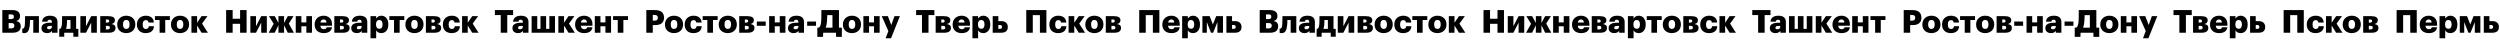 <?xml version="1.0" encoding="UTF-8"?> <svg xmlns="http://www.w3.org/2000/svg" width="2368" height="42" viewBox="0 0 2368 42" fill="none"> <path d="M214.19 9.55V31H220.37V22.54H227.42V31H233.57V9.55H227.42V17.74H220.37V9.55H214.19ZM237.145 31H242.485L247.405 21.46V31H252.745V15.31H247.405L242.485 24.85V15.31H237.145V31ZM263.753 23.92V31H269.063V23.92L272.573 31H278.393L273.563 22.36L278.003 15.31H272.573L269.063 21.73V15.31H263.753V21.73L260.243 15.31H254.753L259.223 22.54L254.483 31H260.183L263.753 23.92ZM290.174 24.85V31H295.514V15.31H290.174V21.19H285.464V15.31H280.124V31H285.464V24.85H290.174ZM306.527 31.36C311.297 31.36 313.997 29.38 314.477 25.81H309.437C309.227 26.86 308.507 27.67 306.707 27.67C304.787 27.67 303.587 26.47 303.437 24.4H314.477V22.99C314.477 20.2 313.547 18.16 312.107 16.84C310.637 15.52 308.657 14.89 306.497 14.89C304.127 14.89 301.997 15.67 300.467 17.11C298.937 18.55 298.007 20.59 298.007 23.11V23.35C298.007 25.9 298.907 27.94 300.437 29.29C301.907 30.64 304.037 31.36 306.527 31.36ZM309.257 21.37H303.497C303.767 19.45 304.847 18.43 306.497 18.43C308.267 18.43 309.167 19.45 309.257 21.37ZM316.686 15.31V31H324.966C329.256 31 331.146 29.2 331.146 26.35V26.32C331.146 24.25 329.796 23.14 327.306 22.75C329.496 22.27 330.546 21.19 330.546 19.15V19.12C330.546 16.6 328.446 15.31 324.576 15.31H316.686ZM323.256 21.4H322.026V18.46H322.986C324.426 18.46 325.176 18.76 325.176 19.87C325.176 20.95 324.546 21.4 323.256 21.4ZM323.586 27.88H322.026V24.52H323.886C325.206 24.52 325.776 25.12 325.776 26.2C325.776 27.43 324.996 27.88 323.586 27.88ZM338.003 31.36C340.523 31.36 341.903 30.34 342.653 29.17V31H347.873V20.83C347.873 18.76 347.183 17.26 345.953 16.3C344.723 15.34 342.953 14.89 340.793 14.89C338.633 14.89 336.833 15.34 335.543 16.27C334.223 17.23 333.413 18.64 333.293 20.53H338.333C338.453 19.54 338.993 18.67 340.463 18.67C342.173 18.67 342.533 19.63 342.533 21.16V21.52H341.033C335.783 21.52 332.693 22.96 332.693 26.65C332.693 28.33 333.323 29.5 334.313 30.25C335.273 31 336.593 31.36 338.003 31.36ZM339.863 27.73C338.573 27.73 338.003 27.19 338.003 26.26C338.003 24.97 338.963 24.55 341.123 24.55H342.533V25.51C342.533 26.86 341.393 27.73 339.863 27.73ZM350.937 15.31V36.25H356.307V28.69C357.117 30.25 358.767 31.36 361.167 31.36C362.997 31.36 364.677 30.67 365.877 29.32C367.077 28 367.827 25.99 367.827 23.26V23.02C367.827 20.35 367.077 18.28 365.877 16.93C364.677 15.58 363.027 14.89 361.197 14.89C358.797 14.89 357.237 16.12 356.307 17.65V15.31H350.937ZM359.277 27.25C357.327 27.25 356.157 25.9 356.157 23.23V22.99C356.157 20.35 357.327 18.94 359.277 18.94C361.197 18.94 362.367 20.26 362.367 23.02V23.26C362.367 25.87 361.317 27.25 359.277 27.25ZM382.964 18.97V15.31H368.804V18.97H373.214V31H378.554V18.97H382.964ZM392.603 27.37C390.533 27.37 389.483 25.93 389.483 23.2V22.96C389.483 20.32 390.563 18.91 392.603 18.91C394.643 18.91 395.693 20.38 395.693 23.02V23.26C395.693 25.9 394.643 27.37 392.603 27.37ZM392.573 31.36C394.973 31.36 397.133 30.61 398.693 29.2C400.223 27.79 401.153 25.75 401.153 23.2V22.96C401.153 20.47 400.223 18.46 398.693 17.05C397.163 15.64 395.003 14.89 392.603 14.89C390.173 14.89 388.013 15.67 386.483 17.11C384.923 18.55 383.993 20.59 383.993 23.11V23.35C383.993 25.87 384.923 27.91 386.483 29.26C388.013 30.61 390.173 31.36 392.573 31.36ZM403.405 15.31V31H411.685C415.975 31 417.865 29.2 417.865 26.35V26.32C417.865 24.25 416.515 23.14 414.025 22.75C416.215 22.27 417.265 21.19 417.265 19.15V19.12C417.265 16.6 415.165 15.31 411.295 15.31H403.405ZM409.975 21.4H408.745V18.46H409.705C411.145 18.46 411.895 18.76 411.895 19.87C411.895 20.95 411.265 21.4 409.975 21.4ZM410.305 27.88H408.745V24.52H410.605C411.925 24.52 412.495 25.12 412.495 26.2C412.495 27.43 411.715 27.88 410.305 27.88ZM427.722 31.36C432.792 31.36 435.462 28.78 435.612 24.82H430.782C430.572 26.53 429.582 27.43 428.052 27.43C426.012 27.43 424.962 26.05 424.962 23.29V23.05C424.962 20.41 426.042 19.06 427.962 19.06C429.522 19.06 430.242 19.87 430.482 21.34H435.522C435.372 18.94 434.412 17.35 433.002 16.3C431.592 15.31 429.762 14.89 427.842 14.89C425.532 14.89 423.462 15.64 421.932 17.05C420.402 18.46 419.472 20.5 419.472 23.11V23.35C419.472 25.99 420.372 28 421.842 29.32C423.312 30.67 425.352 31.36 427.722 31.36ZM443.052 24.13L447.282 31H453.282L447.732 22.36L452.862 15.31H447.282L443.052 21.52V15.31H437.682V31H443.052V24.13Z" fill="black"></path> <path d="M474.3 14.29V31H480.48V14.29H486.03V9.55H468.75V14.29H474.3ZM490.702 31.36C493.222 31.36 494.602 30.34 495.352 29.17V31H500.572V20.83C500.572 18.76 499.882 17.26 498.652 16.3C497.422 15.34 495.652 14.89 493.492 14.89C491.332 14.89 489.532 15.34 488.242 16.27C486.922 17.23 486.112 18.64 485.992 20.53H491.032C491.152 19.54 491.692 18.67 493.162 18.67C494.872 18.67 495.232 19.63 495.232 21.16V21.52H493.732C488.482 21.52 485.392 22.96 485.392 26.65C485.392 28.33 486.022 29.5 487.012 30.25C487.972 31 489.292 31.36 490.702 31.36ZM492.562 27.73C491.272 27.73 490.702 27.19 490.702 26.26C490.702 24.97 491.662 24.55 493.822 24.55H495.232V25.51C495.232 26.86 494.092 27.73 492.562 27.73ZM503.546 15.31V31H525.686V15.31H520.346V27.34H517.286V15.31H511.946V27.34H508.886V15.31H503.546ZM534.257 24.13L538.487 31H544.487L538.937 22.36L544.067 15.31H538.487L534.257 21.52V15.31H528.887V31H534.257V24.13ZM553.24 31.36C558.01 31.36 560.71 29.38 561.19 25.81H556.15C555.94 26.86 555.22 27.67 553.42 27.67C551.5 27.67 550.3 26.47 550.15 24.4H561.19V22.99C561.19 20.2 560.26 18.16 558.82 16.84C557.35 15.52 555.37 14.89 553.21 14.89C550.84 14.89 548.71 15.67 547.18 17.11C545.65 18.55 544.72 20.59 544.72 23.11V23.35C544.72 25.9 545.62 27.94 547.15 29.29C548.62 30.64 550.75 31.36 553.24 31.36ZM555.97 21.37H550.21C550.48 19.45 551.56 18.43 553.21 18.43C554.98 18.43 555.88 19.45 555.97 21.37ZM573.449 24.85V31H578.789V15.31H573.449V21.19H568.739V15.31H563.399V31H568.739V24.85H573.449ZM594.872 18.97V15.31H580.712V18.97H585.122V31H590.462V18.97H594.872Z" fill="black"></path> <path d="M873.3 14.29V31H879.48V14.29H885.03V9.55H867.75V14.29H873.3ZM886.257 15.31V31H894.537C898.827 31 900.717 29.2 900.717 26.35V26.32C900.717 24.25 899.367 23.14 896.877 22.75C899.067 22.27 900.117 21.19 900.117 19.15V19.12C900.117 16.6 898.017 15.31 894.147 15.31H886.257ZM892.827 21.4H891.597V18.46H892.557C893.997 18.46 894.747 18.76 894.747 19.87C894.747 20.95 894.117 21.4 892.827 21.4ZM893.157 27.88H891.597V24.52H893.457C894.777 24.52 895.347 25.12 895.347 26.2C895.347 27.43 894.567 27.88 893.157 27.88ZM910.843 31.36C915.613 31.36 918.313 29.38 918.793 25.81H913.753C913.543 26.86 912.823 27.67 911.023 27.67C909.103 27.67 907.903 26.47 907.753 24.4H918.793V22.99C918.793 20.2 917.863 18.16 916.423 16.84C914.953 15.52 912.973 14.89 910.813 14.89C908.443 14.89 906.313 15.67 904.783 17.11C903.253 18.55 902.323 20.59 902.323 23.11V23.35C902.323 25.9 903.223 27.94 904.753 29.29C906.223 30.64 908.353 31.36 910.843 31.36ZM913.573 21.37H907.813C908.083 19.45 909.163 18.43 910.813 18.43C912.583 18.43 913.483 19.45 913.573 21.37ZM921.093 15.31V36.25H926.463V28.69C927.273 30.25 928.923 31.36 931.323 31.36C933.153 31.36 934.833 30.67 936.033 29.32C937.233 28 937.983 25.99 937.983 23.26V23.02C937.983 20.35 937.233 18.28 936.033 16.93C934.833 15.58 933.183 14.89 931.353 14.89C928.953 14.89 927.393 16.12 926.463 17.65V15.31H921.093ZM929.433 27.25C927.483 27.25 926.313 25.9 926.313 23.23V22.99C926.313 20.35 927.483 18.94 929.433 18.94C931.353 18.94 932.523 20.26 932.523 23.02V23.26C932.523 25.87 931.473 27.25 929.433 27.25ZM940.28 15.31V31H948.29C952.61 31 954.59 28.99 954.59 25.63V25.54C954.59 22.18 952.37 19.99 948.5 19.99H945.62V15.31H940.28ZM946.91 27.34H945.62V23.65H946.91C948.38 23.65 949.1 24.28 949.1 25.51V25.6C949.1 26.92 948.32 27.34 946.91 27.34Z" fill="black"></path> <path d="M985 14.35V31H991.15V9.55H972.07V31H978.25V14.35H985ZM1002.21 31.36C1007.28 31.36 1009.95 28.78 1010.1 24.82H1005.27C1005.06 26.53 1004.07 27.43 1002.54 27.43C1000.5 27.43 999.446 26.05 999.446 23.29V23.05C999.446 20.41 1000.53 19.06 1002.45 19.06C1004.01 19.06 1004.73 19.87 1004.97 21.34H1010.01C1009.86 18.94 1008.9 17.35 1007.49 16.3C1006.08 15.31 1004.25 14.89 1002.33 14.89C1000.02 14.89 997.946 15.64 996.416 17.05C994.886 18.46 993.956 20.5 993.956 23.11V23.35C993.956 25.99 994.856 28 996.326 29.32C997.796 30.67 999.836 31.36 1002.21 31.36ZM1017.54 24.13L1021.77 31H1027.77L1022.22 22.36L1027.35 15.31H1021.77L1017.54 21.52V15.31H1012.17V31H1017.54V24.13ZM1036.61 27.37C1034.54 27.37 1033.49 25.93 1033.49 23.2V22.96C1033.49 20.32 1034.57 18.91 1036.61 18.91C1038.65 18.91 1039.7 20.38 1039.7 23.02V23.26C1039.7 25.9 1038.65 27.37 1036.61 27.37ZM1036.58 31.36C1038.98 31.36 1041.14 30.61 1042.7 29.2C1044.23 27.79 1045.16 25.75 1045.16 23.2V22.96C1045.16 20.47 1044.23 18.46 1042.7 17.05C1041.17 15.64 1039.01 14.89 1036.61 14.89C1034.18 14.89 1032.02 15.67 1030.49 17.11C1028.93 18.55 1028 20.59 1028 23.11V23.35C1028 25.87 1028.93 27.91 1030.49 29.26C1032.02 30.61 1034.18 31.36 1036.58 31.36ZM1047.41 15.31V31H1055.69C1059.98 31 1061.87 29.2 1061.87 26.35V26.32C1061.87 24.25 1060.52 23.14 1058.03 22.75C1060.22 22.27 1061.27 21.19 1061.27 19.15V19.12C1061.27 16.6 1059.17 15.31 1055.3 15.31H1047.41ZM1053.98 21.4H1052.75V18.46H1053.71C1055.15 18.46 1055.9 18.76 1055.9 19.87C1055.9 20.95 1055.27 21.4 1053.98 21.4ZM1054.31 27.88H1052.75V24.52H1054.61C1055.93 24.52 1056.5 25.12 1056.5 26.2C1056.5 27.43 1055.72 27.88 1054.31 27.88Z" fill="black"></path> <path d="M1092 14.35V31H1098.15V9.55H1079.07V31H1085.25V14.35H1092ZM1109.48 31.36C1114.25 31.36 1116.95 29.38 1117.43 25.81H1112.39C1112.18 26.86 1111.46 27.67 1109.66 27.67C1107.74 27.67 1106.54 26.47 1106.39 24.4H1117.43V22.99C1117.43 20.2 1116.5 18.16 1115.06 16.84C1113.59 15.52 1111.61 14.89 1109.45 14.89C1107.08 14.89 1104.95 15.67 1103.42 17.11C1101.89 18.55 1100.96 20.59 1100.96 23.11V23.35C1100.96 25.9 1101.86 27.94 1103.39 29.29C1104.86 30.64 1106.99 31.36 1109.48 31.36ZM1112.21 21.37H1106.45C1106.72 19.45 1107.8 18.43 1109.45 18.43C1111.22 18.43 1112.12 19.45 1112.21 21.37ZM1119.73 15.31V36.25H1125.1V28.69C1125.91 30.25 1127.56 31.36 1129.96 31.36C1131.79 31.36 1133.47 30.67 1134.67 29.32C1135.87 28 1136.62 25.99 1136.62 23.26V23.02C1136.62 20.35 1135.87 18.28 1134.67 16.93C1133.47 15.58 1131.82 14.89 1129.99 14.89C1127.59 14.89 1126.03 16.12 1125.1 17.65V15.31H1119.73ZM1128.07 27.25C1126.12 27.25 1124.95 25.9 1124.95 23.23V22.99C1124.95 20.35 1126.12 18.94 1128.07 18.94C1129.99 18.94 1131.16 20.26 1131.16 23.02V23.26C1131.16 25.87 1130.11 27.25 1128.07 27.25ZM1143.11 20.92L1147.07 31H1149.08L1153.13 20.92V31H1158.41V15.31H1151.96L1148.84 23.14L1145.78 15.31H1138.91V31H1143.11V20.92ZM1161.65 15.31V31H1169.66C1173.98 31 1175.96 28.99 1175.96 25.63V25.54C1175.96 22.18 1173.74 19.99 1169.87 19.99H1166.99V15.31H1161.65ZM1168.28 27.34H1166.99V23.65H1168.28C1169.75 23.65 1170.47 24.28 1170.47 25.51V25.6C1170.47 26.92 1169.69 27.34 1168.28 27.34Z" fill="black"></path> <path d="M612.19 9.55V31H618.31V23.77H620.62C625.99 23.77 628.96 21.37 628.96 16.84V16.72C628.96 12.16 626.23 9.55 620.35 9.55H612.19ZM620.08 19.57H618.31V14.17H620.11C622.03 14.17 623.11 14.92 623.11 16.75V16.87C623.11 18.67 622.12 19.57 620.08 19.57ZM638.464 27.37C636.394 27.37 635.344 25.93 635.344 23.2V22.96C635.344 20.32 636.424 18.91 638.464 18.91C640.504 18.91 641.554 20.38 641.554 23.02V23.26C641.554 25.9 640.504 27.37 638.464 27.37ZM638.434 31.36C640.834 31.36 642.994 30.61 644.554 29.2C646.084 27.79 647.014 25.75 647.014 23.2V22.96C647.014 20.47 646.084 18.46 644.554 17.05C643.024 15.64 640.864 14.89 638.464 14.89C636.034 14.89 633.874 15.67 632.344 17.11C630.784 18.55 629.854 20.59 629.854 23.11V23.35C629.854 25.87 630.784 27.91 632.344 29.26C633.874 30.61 636.034 31.36 638.434 31.36ZM656.766 31.36C661.836 31.36 664.506 28.78 664.656 24.82H659.826C659.616 26.53 658.626 27.43 657.096 27.43C655.056 27.43 654.006 26.05 654.006 23.29V23.05C654.006 20.41 655.086 19.06 657.006 19.06C658.566 19.06 659.286 19.87 659.526 21.34H664.566C664.416 18.94 663.456 17.35 662.046 16.3C660.636 15.31 658.806 14.89 656.886 14.89C654.576 14.89 652.506 15.64 650.976 17.05C649.446 18.46 648.516 20.5 648.516 23.11V23.35C648.516 25.99 649.416 28 650.886 29.32C652.356 30.67 654.396 31.36 656.766 31.36ZM679.743 18.97V15.31H665.583V18.97H669.993V31H675.333V18.97H679.743ZM689.382 27.37C687.312 27.37 686.262 25.93 686.262 23.2V22.96C686.262 20.32 687.342 18.91 689.382 18.91C691.422 18.91 692.472 20.38 692.472 23.02V23.26C692.472 25.9 691.422 27.37 689.382 27.37ZM689.352 31.36C691.752 31.36 693.912 30.61 695.472 29.2C697.002 27.79 697.932 25.75 697.932 23.2V22.96C697.932 20.47 697.002 18.46 695.472 17.05C693.942 15.64 691.782 14.89 689.382 14.89C686.952 14.89 684.792 15.67 683.262 17.11C681.702 18.55 680.772 20.59 680.772 23.11V23.35C680.772 25.87 681.702 27.91 683.262 29.26C684.792 30.61 686.952 31.36 689.352 31.36ZM700.184 15.31V31H708.464C712.754 31 714.644 29.2 714.644 26.35V26.32C714.644 24.25 713.294 23.14 710.804 22.75C712.994 22.27 714.044 21.19 714.044 19.15V19.12C714.044 16.6 711.944 15.31 708.074 15.31H700.184ZM706.754 21.4H705.524V18.46H706.484C707.924 18.46 708.674 18.76 708.674 19.87C708.674 20.95 708.044 21.4 706.754 21.4ZM707.084 27.88H705.524V24.52H707.384C708.704 24.52 709.274 25.12 709.274 26.2C709.274 27.43 708.494 27.88 707.084 27.88ZM716.884 20.41V24.46H725.284V20.41H716.884ZM738.594 24.85V31H743.934V15.31H738.594V21.19H733.884V15.31H728.544V31H733.884V24.85H738.594ZM751.677 31.36C754.197 31.36 755.577 30.34 756.327 29.17V31H761.547V20.83C761.547 18.76 760.857 17.26 759.627 16.3C758.397 15.34 756.627 14.89 754.467 14.89C752.307 14.89 750.507 15.34 749.217 16.27C747.897 17.23 747.087 18.64 746.967 20.53H752.007C752.127 19.54 752.667 18.67 754.137 18.67C755.847 18.67 756.207 19.63 756.207 21.16V21.52H754.707C749.457 21.52 746.367 22.96 746.367 26.65C746.367 28.33 746.997 29.5 747.987 30.25C748.947 31 750.267 31.36 751.677 31.36ZM753.537 27.73C752.247 27.73 751.677 27.19 751.677 26.26C751.677 24.97 752.637 24.55 754.797 24.55H756.207V25.51C756.207 26.86 755.067 27.73 753.537 27.73ZM764.55 20.41V24.46H772.95V20.41H764.55ZM783.263 20.8C783.473 18.91 783.473 16.78 783.563 14.35H788.513V26.2H782.063C782.693 24.79 783.053 22.99 783.263 20.8ZM779.573 34.9L779.723 31H791.843L791.993 34.9H797.393V26.2H794.663V9.55H778.013C778.013 16.72 777.953 18.76 777.803 20.47C777.473 23.71 776.843 25.57 775.523 26.2H774.173V34.9H779.573ZM807.009 27.37C804.939 27.37 803.889 25.93 803.889 23.2V22.96C803.889 20.32 804.969 18.91 807.009 18.91C809.049 18.91 810.099 20.38 810.099 23.02V23.26C810.099 25.9 809.049 27.37 807.009 27.37ZM806.979 31.36C809.379 31.36 811.539 30.61 813.099 29.2C814.629 27.79 815.559 25.75 815.559 23.2V22.96C815.559 20.47 814.629 18.46 813.099 17.05C811.569 15.64 809.409 14.89 807.009 14.89C804.579 14.89 802.419 15.67 800.889 17.11C799.329 18.55 798.399 20.59 798.399 23.11V23.35C798.399 25.87 799.329 27.91 800.889 29.26C802.419 30.61 804.579 31.36 806.979 31.36ZM827.861 24.85V31H833.201V15.31H827.861V21.19H823.151V15.31H817.811V31H823.151V24.85H827.861ZM841.454 29.41L838.844 36.25H843.974L852.374 15.31H847.244L844.244 23.68L841.004 15.31H835.184L841.454 29.41Z" fill="black"></path> <path d="M2.19 9.55V31H11.85C17.16 31 19.65 28.87 19.65 25.03V24.91C19.65 21.91 18 20.35 15.36 19.9C17.79 19.27 18.99 17.71 18.99 15.28V15.16C18.99 13.48 18.45 12.1 17.28 11.11C16.11 10.12 14.28 9.55 11.76 9.55H2.19ZM10.74 26.89H8.19V21.82H10.56C12.72 21.82 13.59 22.63 13.59 24.28V24.4C13.59 25.99 12.69 26.89 10.74 26.89ZM10.53 18.07H8.19V13.63H10.53C12.42 13.63 13.17 14.29 13.17 15.76V15.88C13.17 17.41 12.45 18.07 10.53 18.07ZM28.131 24.31C28.341 22.75 28.371 20.98 28.401 18.97H31.521V31H36.861V15.31H23.751L23.691 18.76C23.691 20.59 23.571 22.51 23.571 23.05C23.331 25.9 22.731 27.13 21.651 27.13C21.441 27.13 21.291 27.13 21.231 27.1C21.171 27.07 21.111 27.07 21.081 27.04V31.09C21.111 31.09 21.651 31.39 22.881 31.39C26.361 31.39 27.651 28.78 28.131 24.31ZM44.587 31.36C47.107 31.36 48.487 30.34 49.237 29.17V31H54.457V20.83C54.457 18.76 53.767 17.26 52.537 16.3C51.307 15.34 49.537 14.89 47.377 14.89C45.217 14.89 43.417 15.34 42.127 16.27C40.807 17.23 39.997 18.64 39.877 20.53H44.917C45.037 19.54 45.577 18.67 47.047 18.67C48.757 18.67 49.117 19.63 49.117 21.16V21.52H47.617C42.367 21.52 39.277 22.96 39.277 26.65C39.277 28.33 39.907 29.5 40.897 30.25C41.857 31 43.177 31.36 44.587 31.36ZM46.447 27.73C45.157 27.73 44.587 27.19 44.587 26.26C44.587 24.97 45.547 24.55 47.707 24.55H49.117V25.51C49.117 26.86 47.977 27.73 46.447 27.73ZM63.34 23.41C63.431 22.12 63.49 20.65 63.49 18.97H66.76V27.34H62.56C62.95 26.35 63.221 25.03 63.34 23.41ZM60.85 34.81V31H69.46V34.81H74.201V27.34H72.1V15.31H58.81C58.81 20.59 58.721 21.91 58.63 23.02C58.361 25.66 57.761 26.89 56.891 27.34H56.111V34.81H60.85ZM76.122 31H81.462L86.382 21.46V31H91.722V15.31H86.382L81.462 24.85V15.31H76.122V31ZM94.96 15.31V31H103.24C107.53 31 109.42 29.2 109.42 26.35V26.32C109.42 24.25 108.07 23.14 105.58 22.75C107.77 22.27 108.82 21.19 108.82 19.15V19.12C108.82 16.6 106.72 15.31 102.85 15.31H94.96ZM101.53 21.4H100.3V18.46H101.26C102.7 18.46 103.45 18.76 103.45 19.87C103.45 20.95 102.82 21.4 101.53 21.4ZM101.86 27.88H100.3V24.52H102.16C103.48 24.52 104.05 25.12 104.05 26.2C104.05 27.43 103.27 27.88 101.86 27.88ZM119.636 27.37C117.566 27.37 116.516 25.93 116.516 23.2V22.96C116.516 20.32 117.596 18.91 119.636 18.91C121.676 18.91 122.726 20.38 122.726 23.02V23.26C122.726 25.9 121.676 27.37 119.636 27.37ZM119.606 31.36C122.006 31.36 124.166 30.61 125.726 29.2C127.256 27.79 128.186 25.75 128.186 23.2V22.96C128.186 20.47 127.256 18.46 125.726 17.05C124.196 15.64 122.036 14.89 119.636 14.89C117.206 14.89 115.046 15.67 113.516 17.11C111.956 18.55 111.026 20.59 111.026 23.11V23.35C111.026 25.87 111.956 27.91 113.516 29.26C115.046 30.61 117.206 31.36 119.606 31.36ZM137.938 31.36C143.008 31.36 145.678 28.78 145.828 24.82H140.998C140.788 26.53 139.798 27.43 138.268 27.43C136.228 27.43 135.178 26.05 135.178 23.29V23.05C135.178 20.41 136.258 19.06 138.178 19.06C139.738 19.06 140.458 19.87 140.698 21.34H145.738C145.588 18.94 144.628 17.35 143.218 16.3C141.808 15.31 139.978 14.89 138.058 14.89C135.748 14.89 133.678 15.64 132.148 17.05C130.618 18.46 129.688 20.5 129.688 23.11V23.35C129.688 25.99 130.588 28 132.058 29.32C133.528 30.67 135.568 31.36 137.938 31.36ZM160.915 18.97V15.31H146.755V18.97H151.165V31H156.505V18.97H160.915ZM170.554 27.37C168.484 27.37 167.434 25.93 167.434 23.2V22.96C167.434 20.32 168.514 18.91 170.554 18.91C172.594 18.91 173.644 20.38 173.644 23.02V23.26C173.644 25.9 172.594 27.37 170.554 27.37ZM170.524 31.36C172.924 31.36 175.084 30.61 176.644 29.2C178.174 27.79 179.104 25.75 179.104 23.2V22.96C179.104 20.47 178.174 18.46 176.644 17.05C175.114 15.64 172.954 14.89 170.554 14.89C168.124 14.89 165.964 15.67 164.434 17.11C162.874 18.55 161.944 20.59 161.944 23.11V23.35C161.944 25.87 162.874 27.91 164.434 29.26C165.964 30.61 168.124 31.36 170.524 31.36ZM186.696 24.13L190.926 31H196.926L191.376 22.36L196.506 15.31H190.926L186.696 21.52V15.31H181.326V31H186.696V24.13Z" fill="black"></path> <path d="M1405.19 9.55V31H1411.37V22.54H1418.42V31H1424.57V9.55H1418.42V17.74H1411.37V9.55H1405.19ZM1428.15 31H1433.49L1438.41 21.46V31H1443.75V15.31H1438.41L1433.49 24.85V15.31H1428.15V31ZM1454.75 23.92V31H1460.06V23.92L1463.57 31H1469.39L1464.56 22.36L1469 15.31H1463.57L1460.06 21.73V15.31H1454.75V21.73L1451.24 15.31H1445.75L1450.22 22.54L1445.48 31H1451.18L1454.75 23.92ZM1481.17 24.85V31H1486.51V15.31H1481.17V21.19H1476.46V15.31H1471.12V31H1476.46V24.85H1481.17ZM1497.53 31.36C1502.3 31.36 1505 29.38 1505.48 25.81H1500.44C1500.23 26.86 1499.51 27.67 1497.71 27.67C1495.79 27.67 1494.59 26.47 1494.44 24.4H1505.48V22.99C1505.48 20.2 1504.55 18.16 1503.11 16.84C1501.64 15.52 1499.66 14.89 1497.5 14.89C1495.13 14.89 1493 15.67 1491.47 17.11C1489.94 18.55 1489.01 20.59 1489.01 23.11V23.35C1489.01 25.9 1489.91 27.94 1491.44 29.29C1492.91 30.64 1495.04 31.36 1497.53 31.36ZM1500.26 21.37H1494.5C1494.77 19.45 1495.85 18.43 1497.5 18.43C1499.27 18.43 1500.17 19.45 1500.26 21.37ZM1507.69 15.31V31H1515.97C1520.26 31 1522.15 29.2 1522.15 26.35V26.32C1522.15 24.25 1520.8 23.14 1518.31 22.75C1520.5 22.27 1521.55 21.19 1521.55 19.15V19.12C1521.55 16.6 1519.45 15.31 1515.58 15.31H1507.69ZM1514.26 21.4H1513.03V18.46H1513.99C1515.43 18.46 1516.18 18.76 1516.18 19.87C1516.18 20.95 1515.55 21.4 1514.26 21.4ZM1514.59 27.88H1513.03V24.52H1514.89C1516.21 24.52 1516.78 25.12 1516.78 26.2C1516.78 27.43 1516 27.88 1514.59 27.88ZM1529 31.36C1531.52 31.36 1532.9 30.34 1533.65 29.17V31H1538.87V20.83C1538.87 18.76 1538.18 17.26 1536.95 16.3C1535.72 15.34 1533.95 14.89 1531.79 14.89C1529.63 14.89 1527.83 15.34 1526.54 16.27C1525.22 17.23 1524.41 18.64 1524.29 20.53H1529.33C1529.45 19.54 1529.99 18.67 1531.46 18.67C1533.17 18.67 1533.53 19.63 1533.53 21.16V21.52H1532.03C1526.78 21.52 1523.69 22.96 1523.69 26.65C1523.69 28.33 1524.32 29.5 1525.31 30.25C1526.27 31 1527.59 31.36 1529 31.36ZM1530.86 27.73C1529.57 27.73 1529 27.19 1529 26.26C1529 24.97 1529.96 24.55 1532.12 24.55H1533.53V25.51C1533.53 26.86 1532.39 27.73 1530.86 27.73ZM1541.94 15.31V36.25H1547.31V28.69C1548.12 30.25 1549.77 31.36 1552.17 31.36C1554 31.36 1555.68 30.67 1556.88 29.32C1558.08 28 1558.83 25.99 1558.83 23.26V23.02C1558.83 20.35 1558.08 18.28 1556.88 16.93C1555.68 15.58 1554.03 14.89 1552.2 14.89C1549.8 14.89 1548.24 16.12 1547.31 17.65V15.31H1541.94ZM1550.28 27.25C1548.33 27.25 1547.16 25.9 1547.16 23.23V22.99C1547.16 20.35 1548.33 18.94 1550.28 18.94C1552.2 18.94 1553.37 20.26 1553.37 23.02V23.26C1553.37 25.87 1552.32 27.25 1550.28 27.25ZM1573.96 18.97V15.31H1559.8V18.97H1564.21V31H1569.55V18.97H1573.96ZM1583.6 27.37C1581.53 27.37 1580.48 25.93 1580.48 23.2V22.96C1580.48 20.32 1581.56 18.91 1583.6 18.91C1585.64 18.91 1586.69 20.38 1586.69 23.02V23.26C1586.69 25.9 1585.64 27.37 1583.6 27.37ZM1583.57 31.36C1585.97 31.36 1588.13 30.61 1589.69 29.2C1591.22 27.79 1592.15 25.75 1592.15 23.2V22.96C1592.15 20.47 1591.22 18.46 1589.69 17.05C1588.16 15.64 1586 14.89 1583.6 14.89C1581.17 14.89 1579.01 15.67 1577.48 17.11C1575.92 18.55 1574.99 20.59 1574.99 23.11V23.35C1574.99 25.87 1575.92 27.91 1577.48 29.26C1579.01 30.61 1581.17 31.36 1583.57 31.36ZM1594.41 15.31V31H1602.69C1606.98 31 1608.87 29.2 1608.87 26.35V26.32C1608.87 24.25 1607.52 23.14 1605.03 22.75C1607.22 22.27 1608.27 21.19 1608.27 19.15V19.12C1608.27 16.6 1606.17 15.31 1602.3 15.31H1594.41ZM1600.98 21.4H1599.75V18.46H1600.71C1602.15 18.46 1602.9 18.76 1602.9 19.87C1602.9 20.95 1602.27 21.4 1600.98 21.4ZM1601.31 27.88H1599.75V24.52H1601.61C1602.93 24.52 1603.5 25.12 1603.5 26.2C1603.5 27.43 1602.72 27.88 1601.31 27.88ZM1618.72 31.36C1623.79 31.36 1626.46 28.78 1626.61 24.82H1621.78C1621.57 26.53 1620.58 27.43 1619.05 27.43C1617.01 27.43 1615.96 26.05 1615.96 23.29V23.05C1615.96 20.41 1617.04 19.06 1618.96 19.06C1620.52 19.06 1621.24 19.87 1621.48 21.34H1626.52C1626.37 18.94 1625.41 17.35 1624 16.3C1622.59 15.31 1620.76 14.89 1618.84 14.89C1616.53 14.89 1614.46 15.64 1612.93 17.05C1611.4 18.46 1610.47 20.5 1610.47 23.11V23.35C1610.47 25.99 1611.37 28 1612.84 29.32C1614.31 30.67 1616.35 31.36 1618.72 31.36ZM1634.05 24.13L1638.28 31H1644.28L1638.73 22.36L1643.86 15.31H1638.28L1634.05 21.52V15.31H1628.68V31H1634.05V24.13Z" fill="black"></path> <path d="M1665.3 14.29V31H1671.48V14.29H1677.03V9.55H1659.75V14.29H1665.3ZM1681.7 31.36C1684.22 31.36 1685.6 30.34 1686.35 29.17V31H1691.57V20.83C1691.57 18.76 1690.88 17.26 1689.65 16.3C1688.42 15.34 1686.65 14.89 1684.49 14.89C1682.33 14.89 1680.53 15.34 1679.24 16.27C1677.92 17.23 1677.11 18.64 1676.99 20.53H1682.03C1682.15 19.54 1682.69 18.67 1684.16 18.67C1685.87 18.67 1686.23 19.63 1686.23 21.16V21.52H1684.73C1679.48 21.52 1676.39 22.96 1676.39 26.65C1676.39 28.33 1677.02 29.5 1678.01 30.25C1678.97 31 1680.29 31.36 1681.7 31.36ZM1683.56 27.73C1682.27 27.73 1681.7 27.19 1681.7 26.26C1681.7 24.97 1682.66 24.55 1684.82 24.55H1686.23V25.51C1686.23 26.86 1685.09 27.73 1683.56 27.73ZM1694.55 15.31V31H1716.69V15.31H1711.35V27.34H1708.29V15.31H1702.95V27.34H1699.89V15.31H1694.55ZM1725.26 24.13L1729.49 31H1735.49L1729.94 22.36L1735.07 15.31H1729.49L1725.26 21.52V15.31H1719.89V31H1725.26V24.13ZM1744.24 31.36C1749.01 31.36 1751.71 29.38 1752.19 25.81H1747.15C1746.94 26.86 1746.22 27.67 1744.42 27.67C1742.5 27.67 1741.3 26.47 1741.15 24.4H1752.19V22.99C1752.19 20.2 1751.26 18.16 1749.82 16.84C1748.35 15.52 1746.37 14.89 1744.21 14.89C1741.84 14.89 1739.71 15.67 1738.18 17.11C1736.65 18.55 1735.72 20.59 1735.72 23.11V23.35C1735.72 25.9 1736.62 27.94 1738.15 29.29C1739.62 30.64 1741.75 31.36 1744.24 31.36ZM1746.97 21.37H1741.21C1741.48 19.45 1742.56 18.43 1744.21 18.43C1745.98 18.43 1746.88 19.45 1746.97 21.37ZM1764.45 24.85V31H1769.79V15.31H1764.45V21.19H1759.74V15.31H1754.4V31H1759.74V24.85H1764.45ZM1785.87 18.97V15.31H1771.71V18.97H1776.12V31H1781.46V18.97H1785.87Z" fill="black"></path> <path d="M2064.3 14.29V31H2070.48V14.29H2076.03V9.55H2058.75V14.29H2064.3ZM2077.26 15.31V31H2085.54C2089.83 31 2091.72 29.2 2091.72 26.35V26.32C2091.72 24.25 2090.37 23.14 2087.88 22.75C2090.07 22.27 2091.12 21.19 2091.12 19.15V19.12C2091.12 16.6 2089.02 15.31 2085.15 15.31H2077.26ZM2083.83 21.4H2082.6V18.46H2083.56C2085 18.46 2085.75 18.76 2085.75 19.87C2085.75 20.95 2085.12 21.4 2083.83 21.4ZM2084.16 27.88H2082.6V24.52H2084.46C2085.78 24.52 2086.35 25.12 2086.35 26.2C2086.35 27.43 2085.57 27.88 2084.16 27.88ZM2101.84 31.36C2106.61 31.36 2109.31 29.38 2109.79 25.81H2104.75C2104.54 26.86 2103.82 27.67 2102.02 27.67C2100.1 27.67 2098.9 26.47 2098.75 24.4H2109.79V22.99C2109.79 20.2 2108.86 18.16 2107.42 16.84C2105.95 15.52 2103.97 14.89 2101.81 14.89C2099.44 14.89 2097.31 15.67 2095.78 17.11C2094.25 18.55 2093.32 20.59 2093.32 23.11V23.35C2093.32 25.9 2094.22 27.94 2095.75 29.29C2097.22 30.64 2099.35 31.36 2101.84 31.36ZM2104.57 21.37H2098.81C2099.08 19.45 2100.16 18.43 2101.81 18.43C2103.58 18.43 2104.48 19.45 2104.57 21.37ZM2112.09 15.31V36.25H2117.46V28.69C2118.27 30.25 2119.92 31.36 2122.32 31.36C2124.15 31.36 2125.83 30.67 2127.03 29.32C2128.23 28 2128.98 25.99 2128.98 23.26V23.02C2128.98 20.35 2128.23 18.28 2127.03 16.93C2125.83 15.58 2124.18 14.89 2122.35 14.89C2119.95 14.89 2118.39 16.12 2117.46 17.65V15.31H2112.09ZM2120.43 27.25C2118.48 27.25 2117.31 25.9 2117.31 23.23V22.99C2117.31 20.35 2118.48 18.94 2120.43 18.94C2122.35 18.94 2123.52 20.26 2123.52 23.02V23.26C2123.52 25.87 2122.47 27.25 2120.43 27.25ZM2131.28 15.31V31H2139.29C2143.61 31 2145.59 28.99 2145.59 25.63V25.54C2145.59 22.18 2143.37 19.99 2139.5 19.99H2136.62V15.31H2131.28ZM2137.91 27.34H2136.62V23.65H2137.91C2139.38 23.65 2140.1 24.28 2140.1 25.51V25.6C2140.1 26.92 2139.32 27.34 2137.91 27.34Z" fill="black"></path> <path d="M2176 14.35V31H2182.15V9.55H2163.07V31H2169.25V14.35H2176ZM2193.21 31.36C2198.28 31.36 2200.95 28.78 2201.1 24.82H2196.27C2196.06 26.53 2195.07 27.43 2193.54 27.43C2191.5 27.43 2190.45 26.05 2190.45 23.29V23.05C2190.45 20.41 2191.53 19.06 2193.45 19.06C2195.01 19.06 2195.73 19.87 2195.97 21.34H2201.01C2200.86 18.94 2199.9 17.35 2198.49 16.3C2197.08 15.31 2195.25 14.89 2193.33 14.89C2191.02 14.89 2188.95 15.64 2187.42 17.05C2185.89 18.46 2184.96 20.5 2184.96 23.11V23.35C2184.96 25.99 2185.86 28 2187.33 29.32C2188.8 30.67 2190.84 31.36 2193.21 31.36ZM2208.54 24.13L2212.77 31H2218.77L2213.22 22.36L2218.35 15.31H2212.77L2208.54 21.52V15.31H2203.17V31H2208.54V24.13ZM2227.61 27.37C2225.54 27.37 2224.49 25.93 2224.49 23.2V22.96C2224.49 20.32 2225.57 18.91 2227.61 18.91C2229.65 18.91 2230.7 20.38 2230.7 23.02V23.26C2230.7 25.9 2229.65 27.37 2227.61 27.37ZM2227.58 31.36C2229.98 31.36 2232.14 30.61 2233.7 29.2C2235.23 27.79 2236.16 25.75 2236.16 23.2V22.96C2236.16 20.47 2235.23 18.46 2233.7 17.05C2232.17 15.64 2230.01 14.89 2227.61 14.89C2225.18 14.89 2223.02 15.67 2221.49 17.11C2219.93 18.55 2219 20.59 2219 23.11V23.35C2219 25.87 2219.93 27.91 2221.49 29.26C2223.02 30.61 2225.18 31.36 2227.58 31.36ZM2238.41 15.31V31H2246.69C2250.98 31 2252.87 29.2 2252.87 26.35V26.32C2252.87 24.25 2251.52 23.14 2249.03 22.75C2251.22 22.27 2252.27 21.19 2252.27 19.15V19.12C2252.27 16.6 2250.17 15.31 2246.3 15.31H2238.41ZM2244.98 21.4H2243.75V18.46H2244.71C2246.15 18.46 2246.9 18.76 2246.9 19.87C2246.9 20.95 2246.27 21.4 2244.98 21.4ZM2245.31 27.88H2243.75V24.52H2245.61C2246.93 24.52 2247.5 25.12 2247.5 26.2C2247.5 27.43 2246.72 27.88 2245.31 27.88Z" fill="black"></path> <path d="M2283 14.35V31H2289.15V9.55H2270.07V31H2276.25V14.35H2283ZM2300.48 31.36C2305.25 31.36 2307.95 29.38 2308.43 25.81H2303.39C2303.18 26.86 2302.46 27.67 2300.66 27.67C2298.74 27.67 2297.54 26.47 2297.39 24.4H2308.43V22.99C2308.43 20.2 2307.5 18.16 2306.06 16.84C2304.59 15.52 2302.61 14.89 2300.45 14.89C2298.08 14.89 2295.95 15.67 2294.42 17.11C2292.89 18.55 2291.96 20.59 2291.96 23.11V23.35C2291.96 25.9 2292.86 27.94 2294.39 29.29C2295.86 30.64 2297.99 31.36 2300.48 31.36ZM2303.21 21.37H2297.45C2297.72 19.45 2298.8 18.43 2300.45 18.43C2302.22 18.43 2303.12 19.45 2303.21 21.37ZM2310.73 15.31V36.25H2316.1V28.69C2316.91 30.25 2318.56 31.36 2320.96 31.36C2322.79 31.36 2324.47 30.67 2325.67 29.32C2326.87 28 2327.62 25.99 2327.62 23.26V23.02C2327.62 20.35 2326.87 18.28 2325.67 16.93C2324.47 15.58 2322.82 14.89 2320.99 14.89C2318.59 14.89 2317.03 16.12 2316.1 17.65V15.31H2310.73ZM2319.07 27.25C2317.12 27.25 2315.95 25.9 2315.95 23.23V22.99C2315.95 20.35 2317.12 18.94 2319.07 18.94C2320.99 18.94 2322.16 20.26 2322.16 23.02V23.26C2322.16 25.87 2321.11 27.25 2319.07 27.25ZM2334.11 20.92L2338.07 31H2340.08L2344.13 20.92V31H2349.41V15.31H2342.96L2339.84 23.14L2336.78 15.31H2329.91V31H2334.11V20.92ZM2352.65 15.31V31H2360.66C2364.98 31 2366.96 28.99 2366.96 25.63V25.54C2366.96 22.18 2364.74 19.99 2360.87 19.99H2357.99V15.31H2352.65ZM2359.28 27.34H2357.99V23.65H2359.28C2360.75 23.65 2361.47 24.28 2361.47 25.51V25.6C2361.47 26.92 2360.69 27.34 2359.28 27.34Z" fill="black"></path> <path d="M1803.19 9.55V31H1809.31V23.77H1811.62C1816.99 23.77 1819.96 21.37 1819.96 16.84V16.72C1819.96 12.16 1817.23 9.55 1811.35 9.55H1803.19ZM1811.08 19.57H1809.31V14.17H1811.11C1813.03 14.17 1814.11 14.92 1814.11 16.75V16.87C1814.11 18.67 1813.12 19.57 1811.08 19.57ZM1829.46 27.37C1827.39 27.37 1826.34 25.93 1826.34 23.2V22.96C1826.34 20.32 1827.42 18.91 1829.46 18.91C1831.5 18.91 1832.55 20.38 1832.55 23.02V23.26C1832.55 25.9 1831.5 27.37 1829.46 27.37ZM1829.43 31.36C1831.83 31.36 1833.99 30.61 1835.55 29.2C1837.08 27.79 1838.01 25.75 1838.01 23.2V22.96C1838.01 20.47 1837.08 18.46 1835.55 17.05C1834.02 15.64 1831.86 14.89 1829.46 14.89C1827.03 14.89 1824.87 15.67 1823.34 17.11C1821.78 18.55 1820.85 20.59 1820.85 23.11V23.35C1820.85 25.87 1821.78 27.91 1823.34 29.26C1824.87 30.61 1827.03 31.36 1829.43 31.36ZM1847.77 31.36C1852.84 31.36 1855.51 28.78 1855.66 24.82H1850.83C1850.62 26.53 1849.63 27.43 1848.1 27.43C1846.06 27.43 1845.01 26.05 1845.01 23.29V23.05C1845.01 20.41 1846.09 19.06 1848.01 19.06C1849.57 19.06 1850.29 19.87 1850.53 21.34H1855.57C1855.42 18.94 1854.46 17.35 1853.05 16.3C1851.64 15.31 1849.81 14.89 1847.89 14.89C1845.58 14.89 1843.51 15.64 1841.98 17.05C1840.45 18.46 1839.52 20.5 1839.52 23.11V23.35C1839.52 25.99 1840.42 28 1841.89 29.32C1843.36 30.67 1845.4 31.36 1847.77 31.36ZM1870.74 18.97V15.31H1856.58V18.97H1860.99V31H1866.33V18.97H1870.74ZM1880.38 27.37C1878.31 27.37 1877.26 25.93 1877.26 23.2V22.96C1877.26 20.32 1878.34 18.91 1880.38 18.91C1882.42 18.91 1883.47 20.38 1883.47 23.02V23.26C1883.47 25.9 1882.42 27.37 1880.38 27.37ZM1880.35 31.36C1882.75 31.36 1884.91 30.61 1886.47 29.2C1888 27.79 1888.93 25.75 1888.93 23.2V22.96C1888.93 20.47 1888 18.46 1886.47 17.05C1884.94 15.64 1882.78 14.89 1880.38 14.89C1877.95 14.89 1875.79 15.67 1874.26 17.11C1872.7 18.55 1871.77 20.59 1871.77 23.11V23.35C1871.77 25.87 1872.7 27.91 1874.26 29.26C1875.79 30.61 1877.95 31.36 1880.35 31.36ZM1891.18 15.31V31H1899.46C1903.75 31 1905.64 29.2 1905.64 26.35V26.32C1905.64 24.25 1904.29 23.14 1901.8 22.75C1903.99 22.27 1905.04 21.19 1905.04 19.15V19.12C1905.04 16.6 1902.94 15.31 1899.07 15.31H1891.18ZM1897.75 21.4H1896.52V18.46H1897.48C1898.92 18.46 1899.67 18.76 1899.67 19.87C1899.67 20.95 1899.04 21.4 1897.75 21.4ZM1898.08 27.88H1896.52V24.52H1898.38C1899.7 24.52 1900.27 25.12 1900.27 26.2C1900.27 27.43 1899.49 27.88 1898.08 27.88ZM1907.88 20.41V24.46H1916.28V20.41H1907.88ZM1929.59 24.85V31H1934.93V15.31H1929.59V21.19H1924.88V15.31H1919.54V31H1924.88V24.85H1929.59ZM1942.68 31.36C1945.2 31.36 1946.58 30.34 1947.33 29.17V31H1952.55V20.83C1952.55 18.76 1951.86 17.26 1950.63 16.3C1949.4 15.34 1947.63 14.89 1945.47 14.89C1943.31 14.89 1941.51 15.34 1940.22 16.27C1938.9 17.23 1938.09 18.64 1937.97 20.53H1943.01C1943.13 19.54 1943.67 18.67 1945.14 18.67C1946.85 18.67 1947.21 19.63 1947.21 21.16V21.52H1945.71C1940.46 21.52 1937.37 22.96 1937.37 26.65C1937.37 28.33 1938 29.5 1938.99 30.25C1939.95 31 1941.27 31.36 1942.68 31.36ZM1944.54 27.73C1943.25 27.73 1942.68 27.19 1942.68 26.26C1942.68 24.97 1943.64 24.55 1945.8 24.55H1947.21V25.51C1947.21 26.86 1946.07 27.73 1944.54 27.73ZM1955.55 20.41V24.46H1963.95V20.41H1955.55ZM1974.26 20.8C1974.47 18.91 1974.47 16.78 1974.56 14.35H1979.51V26.2H1973.06C1973.69 24.79 1974.05 22.99 1974.26 20.8ZM1970.57 34.9L1970.72 31H1982.84L1982.99 34.9H1988.39V26.2H1985.66V9.55H1969.01C1969.01 16.72 1968.95 18.76 1968.8 20.47C1968.47 23.71 1967.84 25.57 1966.52 26.2H1965.17V34.9H1970.57ZM1998.01 27.37C1995.94 27.37 1994.89 25.93 1994.89 23.2V22.96C1994.89 20.32 1995.97 18.91 1998.01 18.91C2000.05 18.91 2001.1 20.38 2001.1 23.02V23.26C2001.1 25.9 2000.05 27.37 1998.01 27.37ZM1997.98 31.36C2000.38 31.36 2002.54 30.61 2004.1 29.2C2005.63 27.79 2006.56 25.75 2006.56 23.2V22.96C2006.56 20.47 2005.63 18.46 2004.1 17.05C2002.57 15.64 2000.41 14.89 1998.01 14.89C1995.58 14.89 1993.42 15.67 1991.89 17.11C1990.33 18.55 1989.4 20.59 1989.4 23.11V23.35C1989.4 25.87 1990.33 27.91 1991.89 29.26C1993.42 30.61 1995.58 31.36 1997.98 31.36ZM2018.86 24.85V31H2024.2V15.31H2018.86V21.19H2014.15V15.31H2008.81V31H2014.15V24.85H2018.86ZM2032.45 29.41L2029.84 36.25H2034.97L2043.37 15.31H2038.24L2035.24 23.68L2032 15.31H2026.18L2032.45 29.41Z" fill="black"></path> <path d="M1193.19 9.55V31H1202.85C1208.16 31 1210.65 28.87 1210.65 25.03V24.91C1210.65 21.91 1209 20.35 1206.36 19.9C1208.79 19.27 1209.99 17.71 1209.99 15.28V15.16C1209.99 13.48 1209.45 12.1 1208.28 11.11C1207.11 10.12 1205.28 9.55 1202.76 9.55H1193.19ZM1201.74 26.89H1199.19V21.82H1201.56C1203.72 21.82 1204.59 22.63 1204.59 24.28V24.4C1204.59 25.99 1203.69 26.89 1201.74 26.89ZM1201.53 18.07H1199.19V13.63H1201.53C1203.42 13.63 1204.17 14.29 1204.17 15.76V15.88C1204.17 17.41 1203.45 18.07 1201.53 18.07ZM1219.13 24.31C1219.34 22.75 1219.37 20.98 1219.4 18.97H1222.52V31H1227.86V15.31H1214.75L1214.69 18.76C1214.69 20.59 1214.57 22.51 1214.57 23.05C1214.33 25.9 1213.73 27.13 1212.65 27.13C1212.44 27.13 1212.29 27.13 1212.23 27.1C1212.17 27.07 1212.11 27.07 1212.08 27.04V31.09C1212.11 31.09 1212.65 31.39 1213.88 31.39C1217.36 31.39 1218.65 28.78 1219.13 24.31ZM1235.59 31.36C1238.11 31.36 1239.49 30.34 1240.24 29.17V31H1245.46V20.83C1245.46 18.76 1244.77 17.26 1243.54 16.3C1242.31 15.34 1240.54 14.89 1238.38 14.89C1236.22 14.89 1234.42 15.34 1233.13 16.27C1231.81 17.23 1231 18.64 1230.88 20.53H1235.92C1236.04 19.54 1236.58 18.67 1238.05 18.67C1239.76 18.67 1240.12 19.63 1240.12 21.16V21.52H1238.62C1233.37 21.52 1230.28 22.96 1230.28 26.65C1230.28 28.33 1230.91 29.5 1231.9 30.25C1232.86 31 1234.18 31.36 1235.59 31.36ZM1237.45 27.73C1236.16 27.73 1235.59 27.19 1235.59 26.26C1235.59 24.97 1236.55 24.55 1238.71 24.55H1240.12V25.51C1240.12 26.86 1238.98 27.73 1237.45 27.73ZM1254.34 23.41C1254.43 22.12 1254.49 20.65 1254.49 18.97H1257.76V27.34H1253.56C1253.95 26.35 1254.22 25.03 1254.34 23.41ZM1251.85 34.81V31H1260.46V34.81H1265.2V27.34H1263.1V15.31H1249.81C1249.81 20.59 1249.72 21.91 1249.63 23.02C1249.36 25.66 1248.76 26.89 1247.89 27.34H1247.11V34.81H1251.85ZM1267.12 31H1272.46L1277.38 21.46V31H1282.72V15.31H1277.38L1272.46 24.85V15.31H1267.12V31ZM1285.96 15.31V31H1294.24C1298.53 31 1300.42 29.2 1300.42 26.35V26.32C1300.42 24.25 1299.07 23.14 1296.58 22.75C1298.77 22.27 1299.82 21.19 1299.82 19.15V19.12C1299.82 16.6 1297.72 15.31 1293.85 15.31H1285.96ZM1292.53 21.4H1291.3V18.46H1292.26C1293.7 18.46 1294.45 18.76 1294.45 19.87C1294.45 20.95 1293.82 21.4 1292.53 21.4ZM1292.86 27.88H1291.3V24.52H1293.16C1294.48 24.52 1295.05 25.12 1295.05 26.2C1295.05 27.43 1294.27 27.88 1292.86 27.88ZM1310.64 27.37C1308.57 27.37 1307.52 25.93 1307.52 23.2V22.96C1307.52 20.32 1308.6 18.91 1310.64 18.91C1312.68 18.91 1313.73 20.38 1313.73 23.02V23.26C1313.73 25.9 1312.68 27.37 1310.64 27.37ZM1310.61 31.36C1313.01 31.36 1315.17 30.61 1316.73 29.2C1318.26 27.79 1319.19 25.75 1319.19 23.2V22.96C1319.19 20.47 1318.26 18.46 1316.73 17.05C1315.2 15.64 1313.04 14.89 1310.64 14.89C1308.21 14.89 1306.05 15.67 1304.52 17.11C1302.96 18.55 1302.03 20.59 1302.03 23.11V23.35C1302.03 25.87 1302.96 27.91 1304.52 29.26C1306.05 30.61 1308.21 31.36 1310.61 31.36ZM1328.94 31.36C1334.01 31.36 1336.68 28.78 1336.83 24.82H1332C1331.79 26.53 1330.8 27.43 1329.27 27.43C1327.23 27.43 1326.18 26.05 1326.18 23.29V23.05C1326.18 20.41 1327.26 19.06 1329.18 19.06C1330.74 19.06 1331.46 19.87 1331.7 21.34H1336.74C1336.59 18.94 1335.63 17.35 1334.22 16.3C1332.81 15.31 1330.98 14.89 1329.06 14.89C1326.75 14.89 1324.68 15.64 1323.15 17.05C1321.62 18.46 1320.69 20.5 1320.69 23.11V23.35C1320.69 25.99 1321.59 28 1323.06 29.32C1324.53 30.67 1326.57 31.36 1328.94 31.36ZM1351.92 18.97V15.31H1337.76V18.97H1342.17V31H1347.51V18.97H1351.92ZM1361.55 27.37C1359.48 27.37 1358.43 25.93 1358.43 23.2V22.96C1358.43 20.32 1359.51 18.91 1361.55 18.91C1363.59 18.91 1364.64 20.38 1364.64 23.02V23.26C1364.64 25.9 1363.59 27.37 1361.55 27.37ZM1361.52 31.36C1363.92 31.36 1366.08 30.61 1367.64 29.2C1369.17 27.79 1370.1 25.75 1370.1 23.2V22.96C1370.1 20.47 1369.17 18.46 1367.64 17.05C1366.11 15.64 1363.95 14.89 1361.55 14.89C1359.12 14.89 1356.96 15.67 1355.43 17.11C1353.87 18.55 1352.94 20.59 1352.94 23.11V23.35C1352.94 25.87 1353.87 27.91 1355.43 29.26C1356.96 30.61 1359.12 31.36 1361.52 31.36ZM1377.7 24.13L1381.93 31H1387.93L1382.38 22.36L1387.51 15.31H1381.93L1377.7 21.52V15.31H1372.33V31H1377.7V24.13Z" fill="black"></path> </svg> 